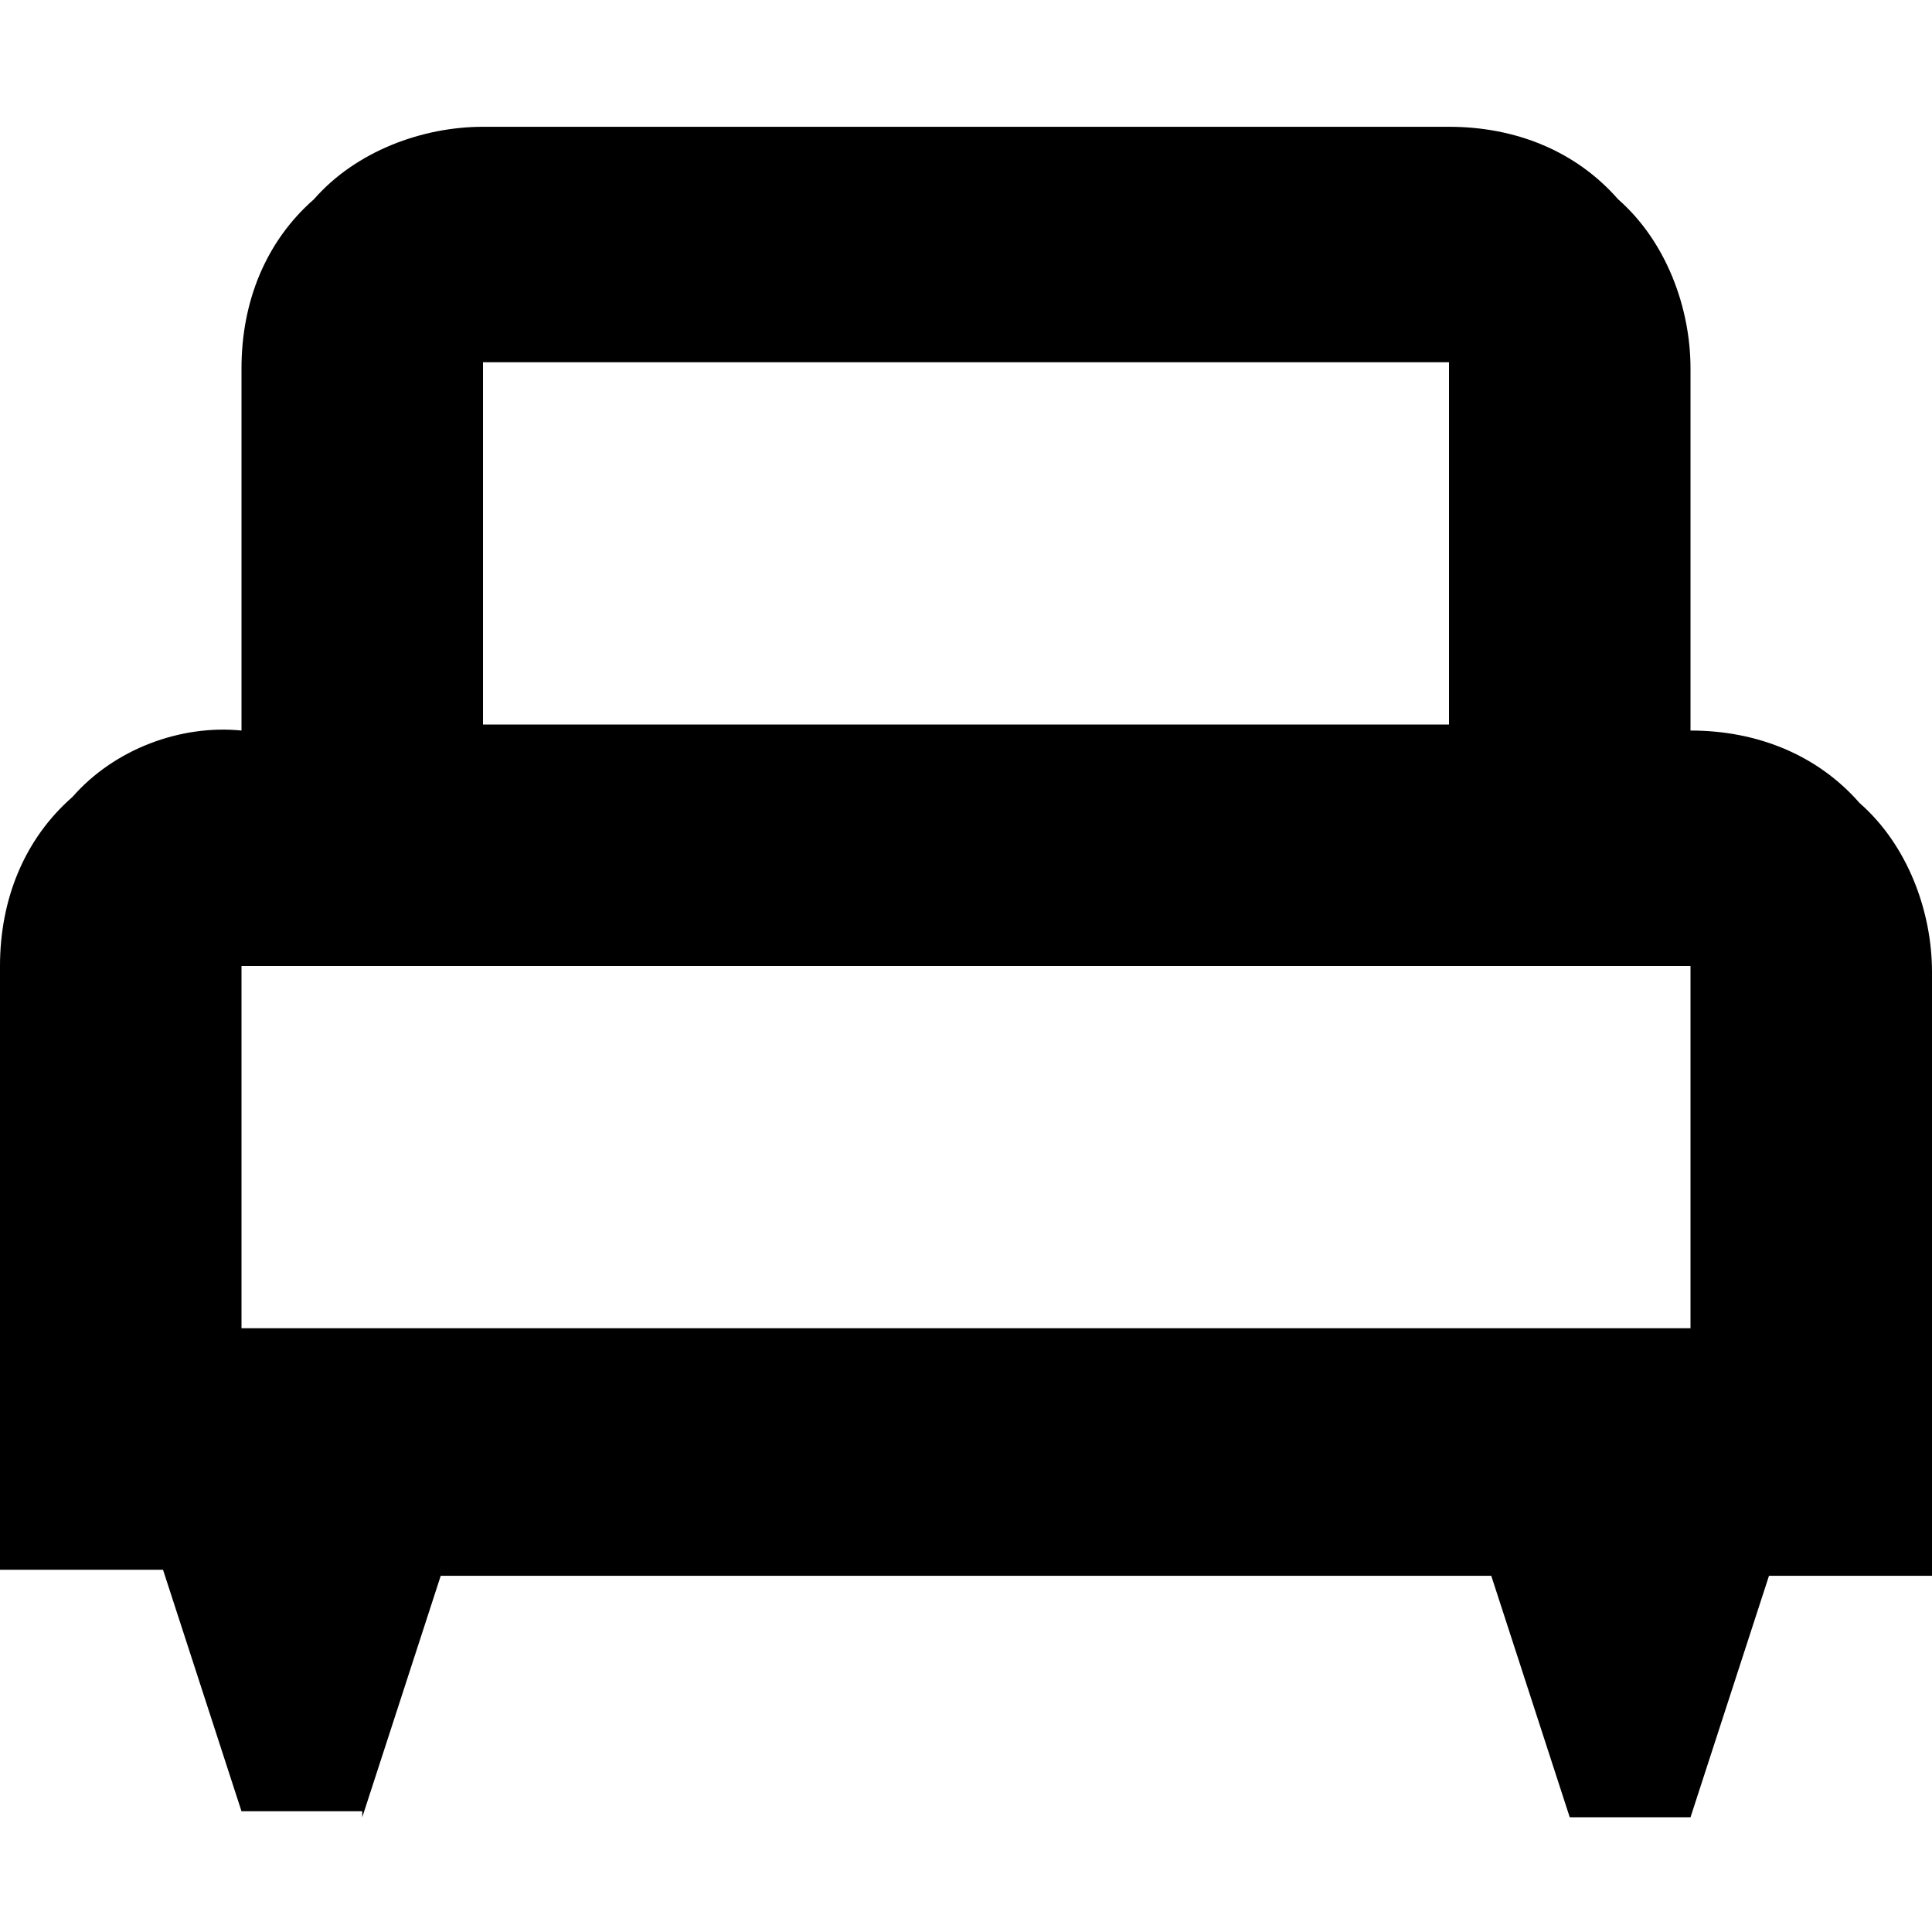 <svg xmlns="http://www.w3.org/2000/svg" viewBox="0 0 32 32">
  <path
    d="M6 30H4l-1.3-4H0V16c0-1.1.4-2.1 1.2-2.8.7-.8 1.8-1.2 2.8-1.1v-6C4 5 4.4 4 5.2 3.3 5.9 2.5 7 2.1 8 2.1h16c1.1 0 2.1.4 2.8 1.2.8.7 1.2 1.8 1.2 2.8v6c1.1 0 2.1.4 2.8 1.2.8.7 1.2 1.8 1.2 2.8v10h-2.7l-1.3 4h-2l-1.3-4H7.3l-1.3 4Zm18-18V6H8v6h16ZM4 22h24v-6H4v6Zm24 0Z" />
</svg>